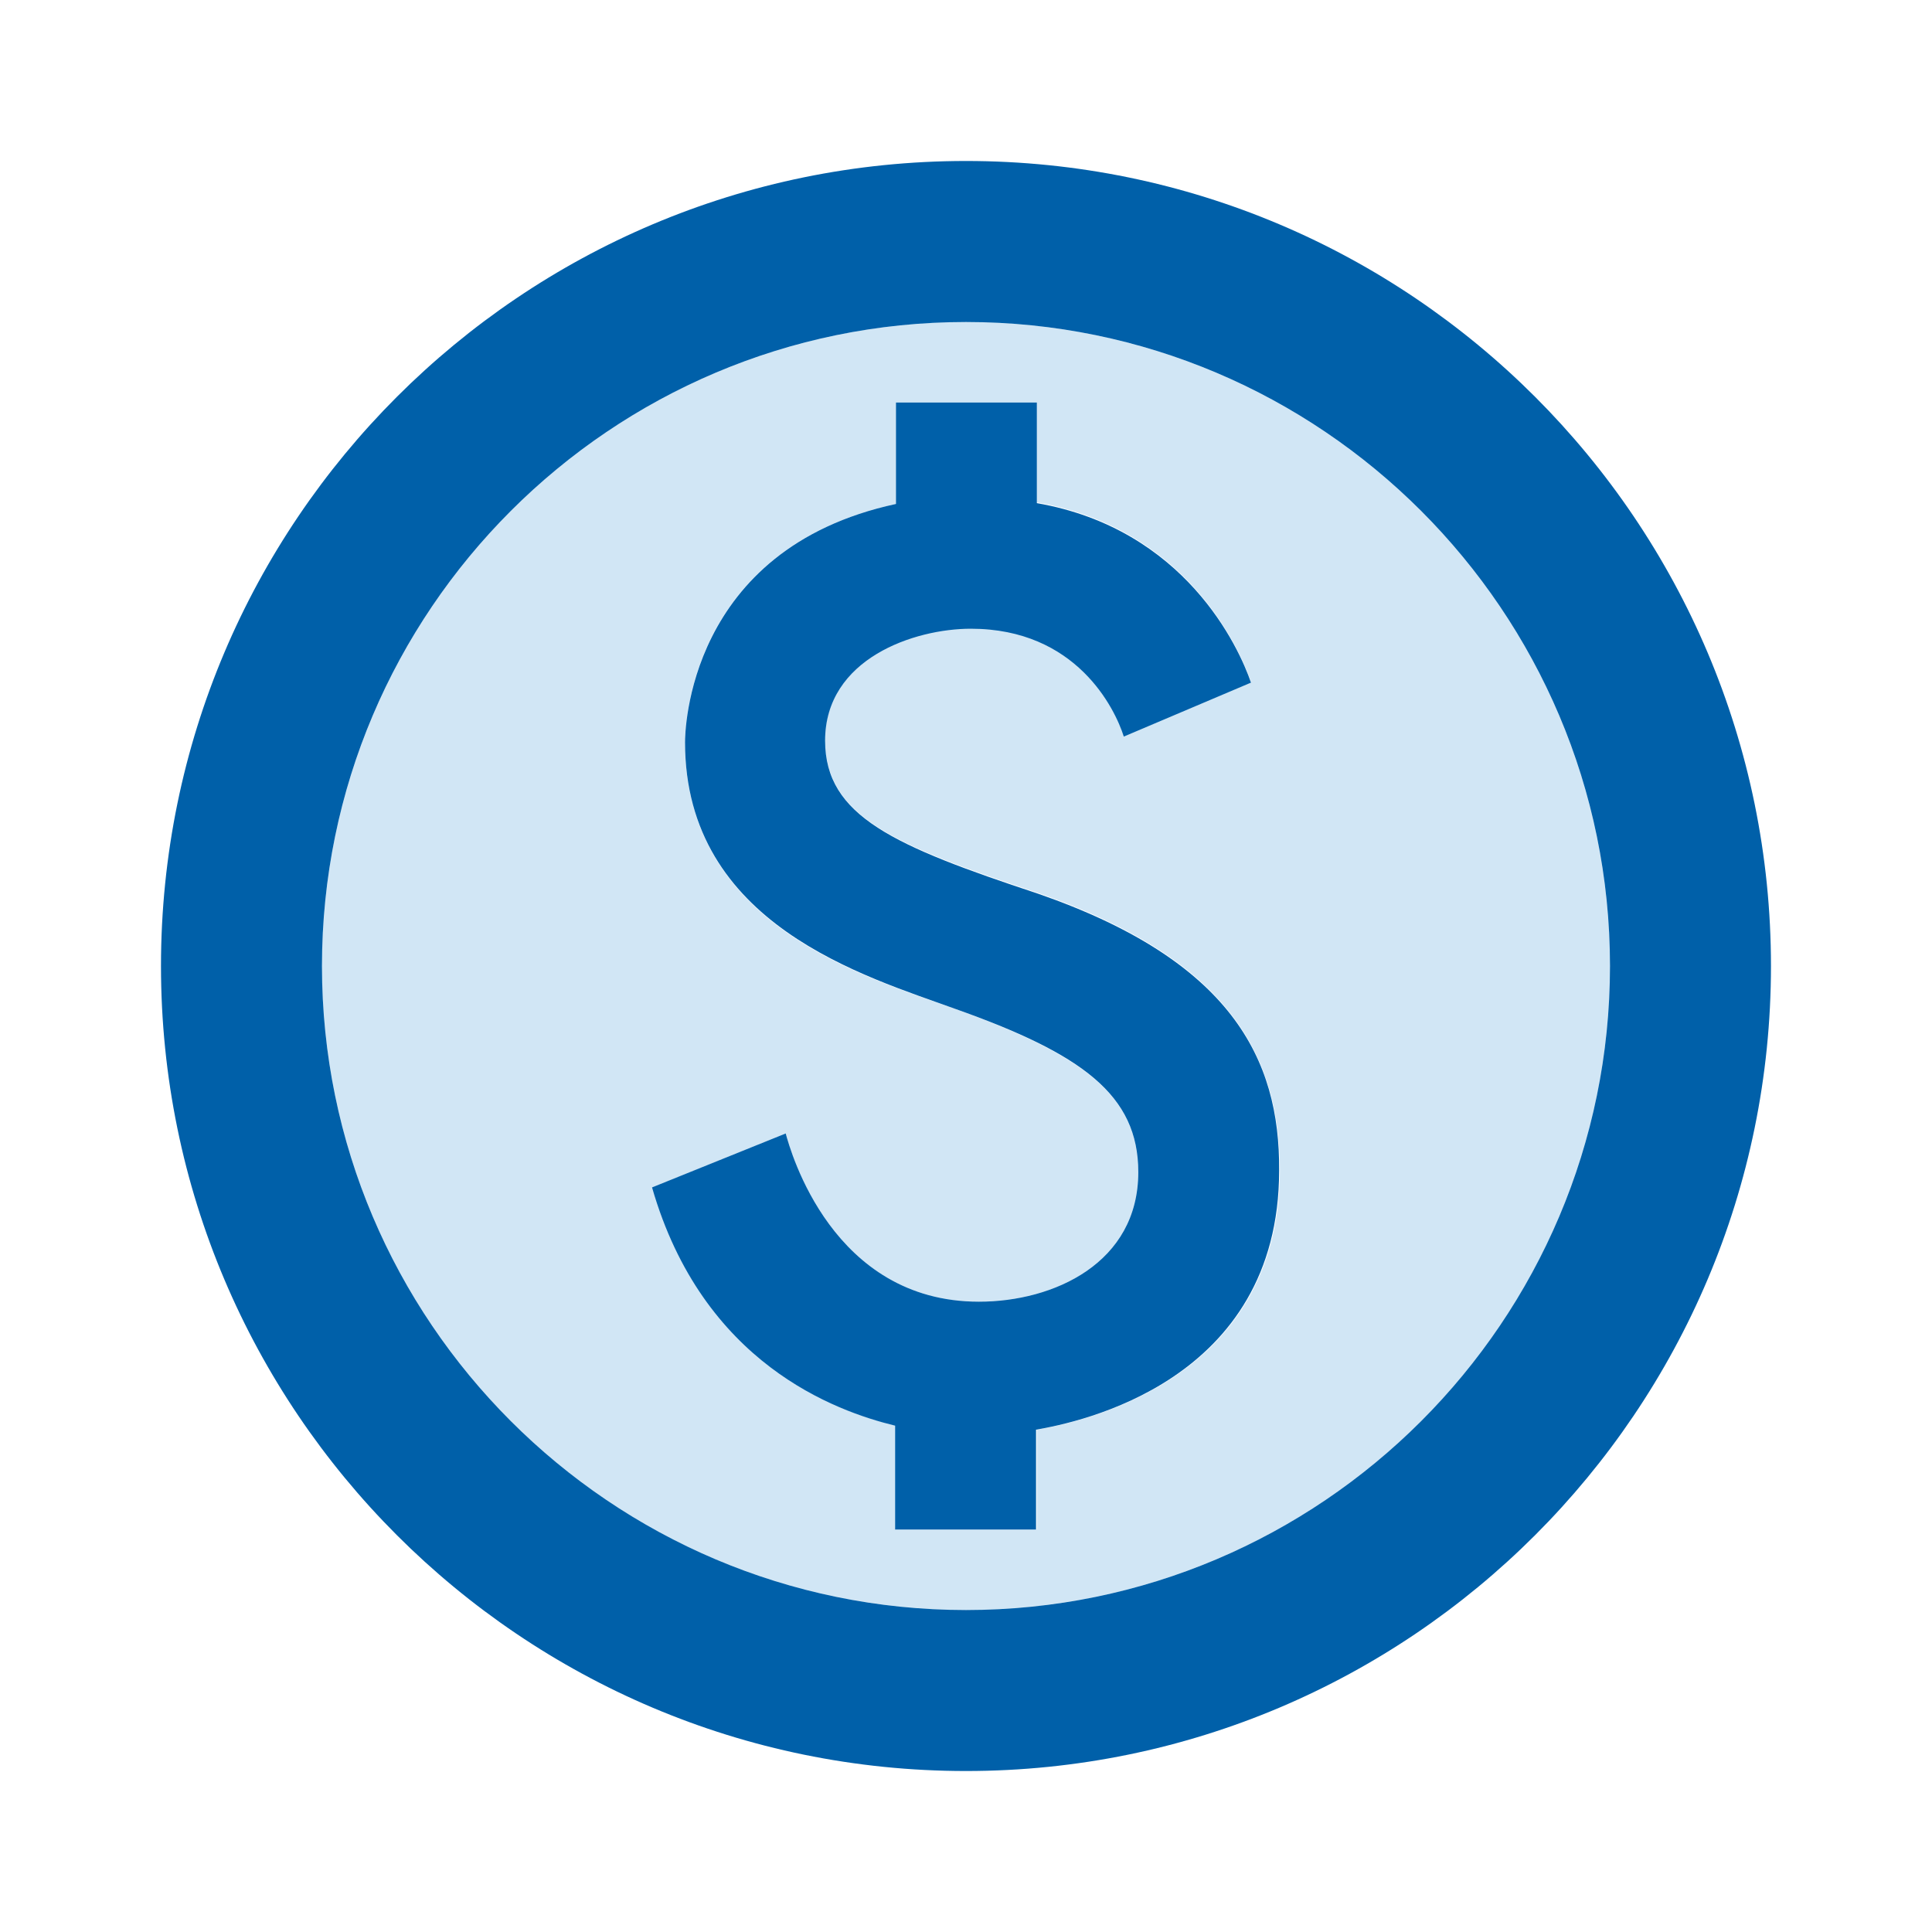 <svg width="40" height="40" viewBox="0 0 40 40" fill="none" xmlns="http://www.w3.org/2000/svg">
<g clip-path="url(#clip0_4801_8735)">
<path d="M19.999 6.667C12.649 6.667 6.666 12.65 6.666 20C6.666 27.35 12.649 33.334 19.999 33.334C27.349 33.334 33.333 27.35 33.333 20C33.333 12.65 27.349 6.667 19.999 6.667ZM21.466 29.6V31.667H18.549V29.517C17.316 29.217 14.566 28.234 13.516 24.584L16.266 23.467C16.366 23.834 17.233 26.95 20.266 26.95C21.816 26.95 23.566 26.15 23.566 24.267C23.566 22.667 22.399 21.834 19.766 20.884C17.933 20.234 14.183 19.167 14.183 15.367C14.183 15.2 14.199 11.367 18.549 10.434V8.334H21.466V10.4C24.533 10.934 25.649 13.384 25.899 14.117L23.266 15.234C23.083 14.65 22.283 13 20.099 13C18.933 13 17.083 13.617 17.083 15.317C17.083 16.9 18.516 17.5 21.483 18.484C25.483 19.867 26.499 21.9 26.499 24.234C26.499 28.617 22.333 29.45 21.466 29.6Z" fill="#D1E6F5"/>
<path d="M21.483 18.5C18.517 17.517 17.083 16.9 17.083 15.334C17.083 13.633 18.933 13.017 20.1 13.017C22.283 13.017 23.083 14.667 23.267 15.25L25.9 14.133C25.65 13.4 24.533 10.95 21.467 10.417V8.334H18.55V10.434C14.217 11.367 14.183 15.184 14.183 15.367C14.183 19.15 17.933 20.217 19.767 20.884C22.4 21.817 23.567 22.667 23.567 24.267C23.567 26.15 21.817 26.95 20.267 26.95C17.233 26.95 16.367 23.834 16.267 23.467L13.5 24.584C14.55 28.233 17.3 29.217 18.533 29.517V31.667H21.45V29.6C22.317 29.45 26.483 28.617 26.483 24.233C26.5 21.917 25.483 19.884 21.483 18.5Z" fill="#0060A9"/>
<path d="M20 3.333C10.8 3.333 3.333 10.8 3.333 20C3.333 29.2 10.8 36.667 20 36.667C29.2 36.667 36.666 29.2 36.666 20C36.666 10.8 29.2 3.333 20 3.333ZM20 33.334C12.65 33.334 6.666 27.35 6.666 20C6.666 12.65 12.65 6.667 20 6.667C27.35 6.667 33.333 12.65 33.333 20C33.333 27.35 27.35 33.334 20 33.334Z" fill="#0060A9"/>
</g>
<defs>
<clipPath id="clip0_4801_8735">
<rect width="40" height="40" fill="white"/>
</clipPath>
</defs>
</svg>